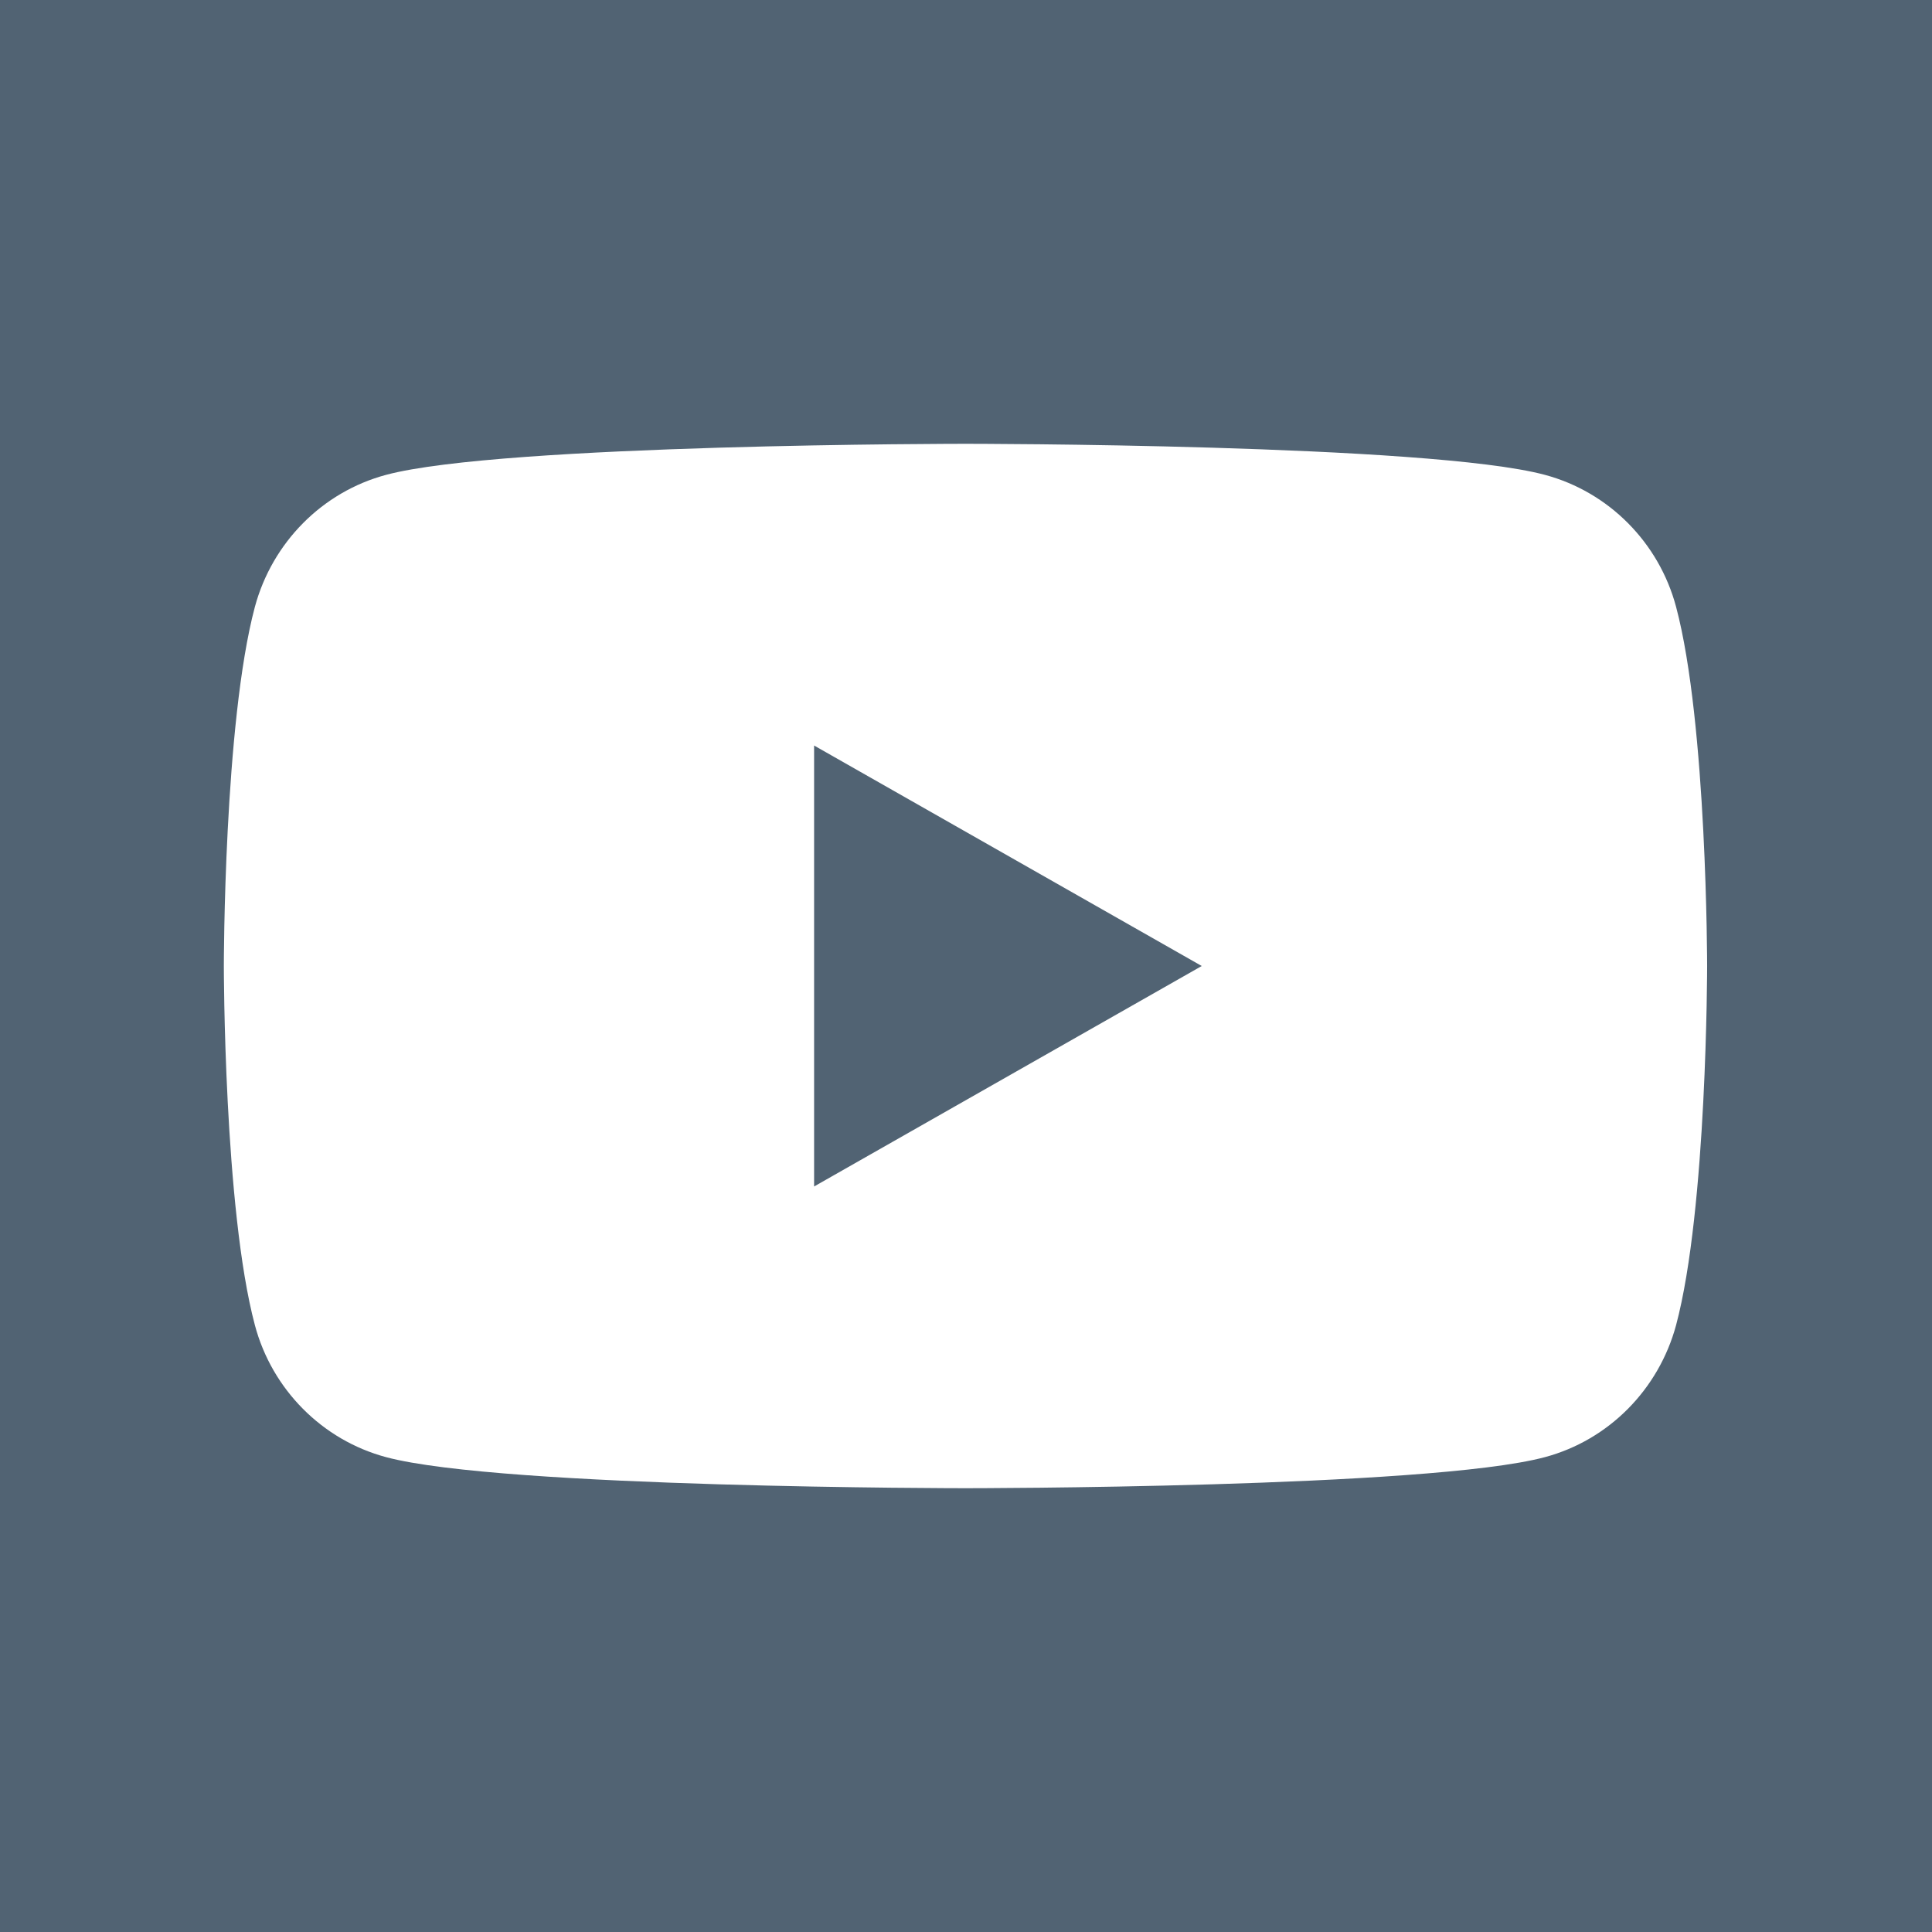 <?xml version="1.0" encoding="UTF-8"?>
<!DOCTYPE svg PUBLIC "-//W3C//DTD SVG 1.1//EN" "http://www.w3.org/Graphics/SVG/1.1/DTD/svg11.dtd">
<!-- Creator: CorelDRAW X5 -->
<svg xmlns="http://www.w3.org/2000/svg" xml:space="preserve" width="149.48mm" height="149.48mm" style="shape-rendering:geometricPrecision; text-rendering:geometricPrecision; image-rendering:optimizeQuality; fill-rule:evenodd; clip-rule:evenodd"
viewBox="0 0 7466 7466"
 xmlns:xlink="http://www.w3.org/1999/xlink">
 <defs>
  <style type="text/css">
   <![CDATA[
    .fil0 {fill:#516373}
   ]]>
  </style>
 </defs>
 <g id="Warstwa_x0020_1">
  <path class="fil0" d="M0 7466l7466 0 0 -7466 -7466 0 0 7466zm6477 -5121c-66,-248 -260,-444 -507,-510 -447,-120 -2239,-120 -2239,-120 0,0 -1792,0 -2239,120 -247,66 -440,262 -507,510 -120,449 -120,1388 -120,1388 0,0 0,938 120,1388 66,248 260,444 507,510 447,120 2239,120 2239,120 0,0 1792,0 2239,-120 247,-66 440,-262 507,-510 120,-449 120,-1388 120,-1388 0,0 0,-938 -120,-1388zm-3331 2240l0 -1704 1498 852 -1498 852z"/>
 </g>
</svg>
